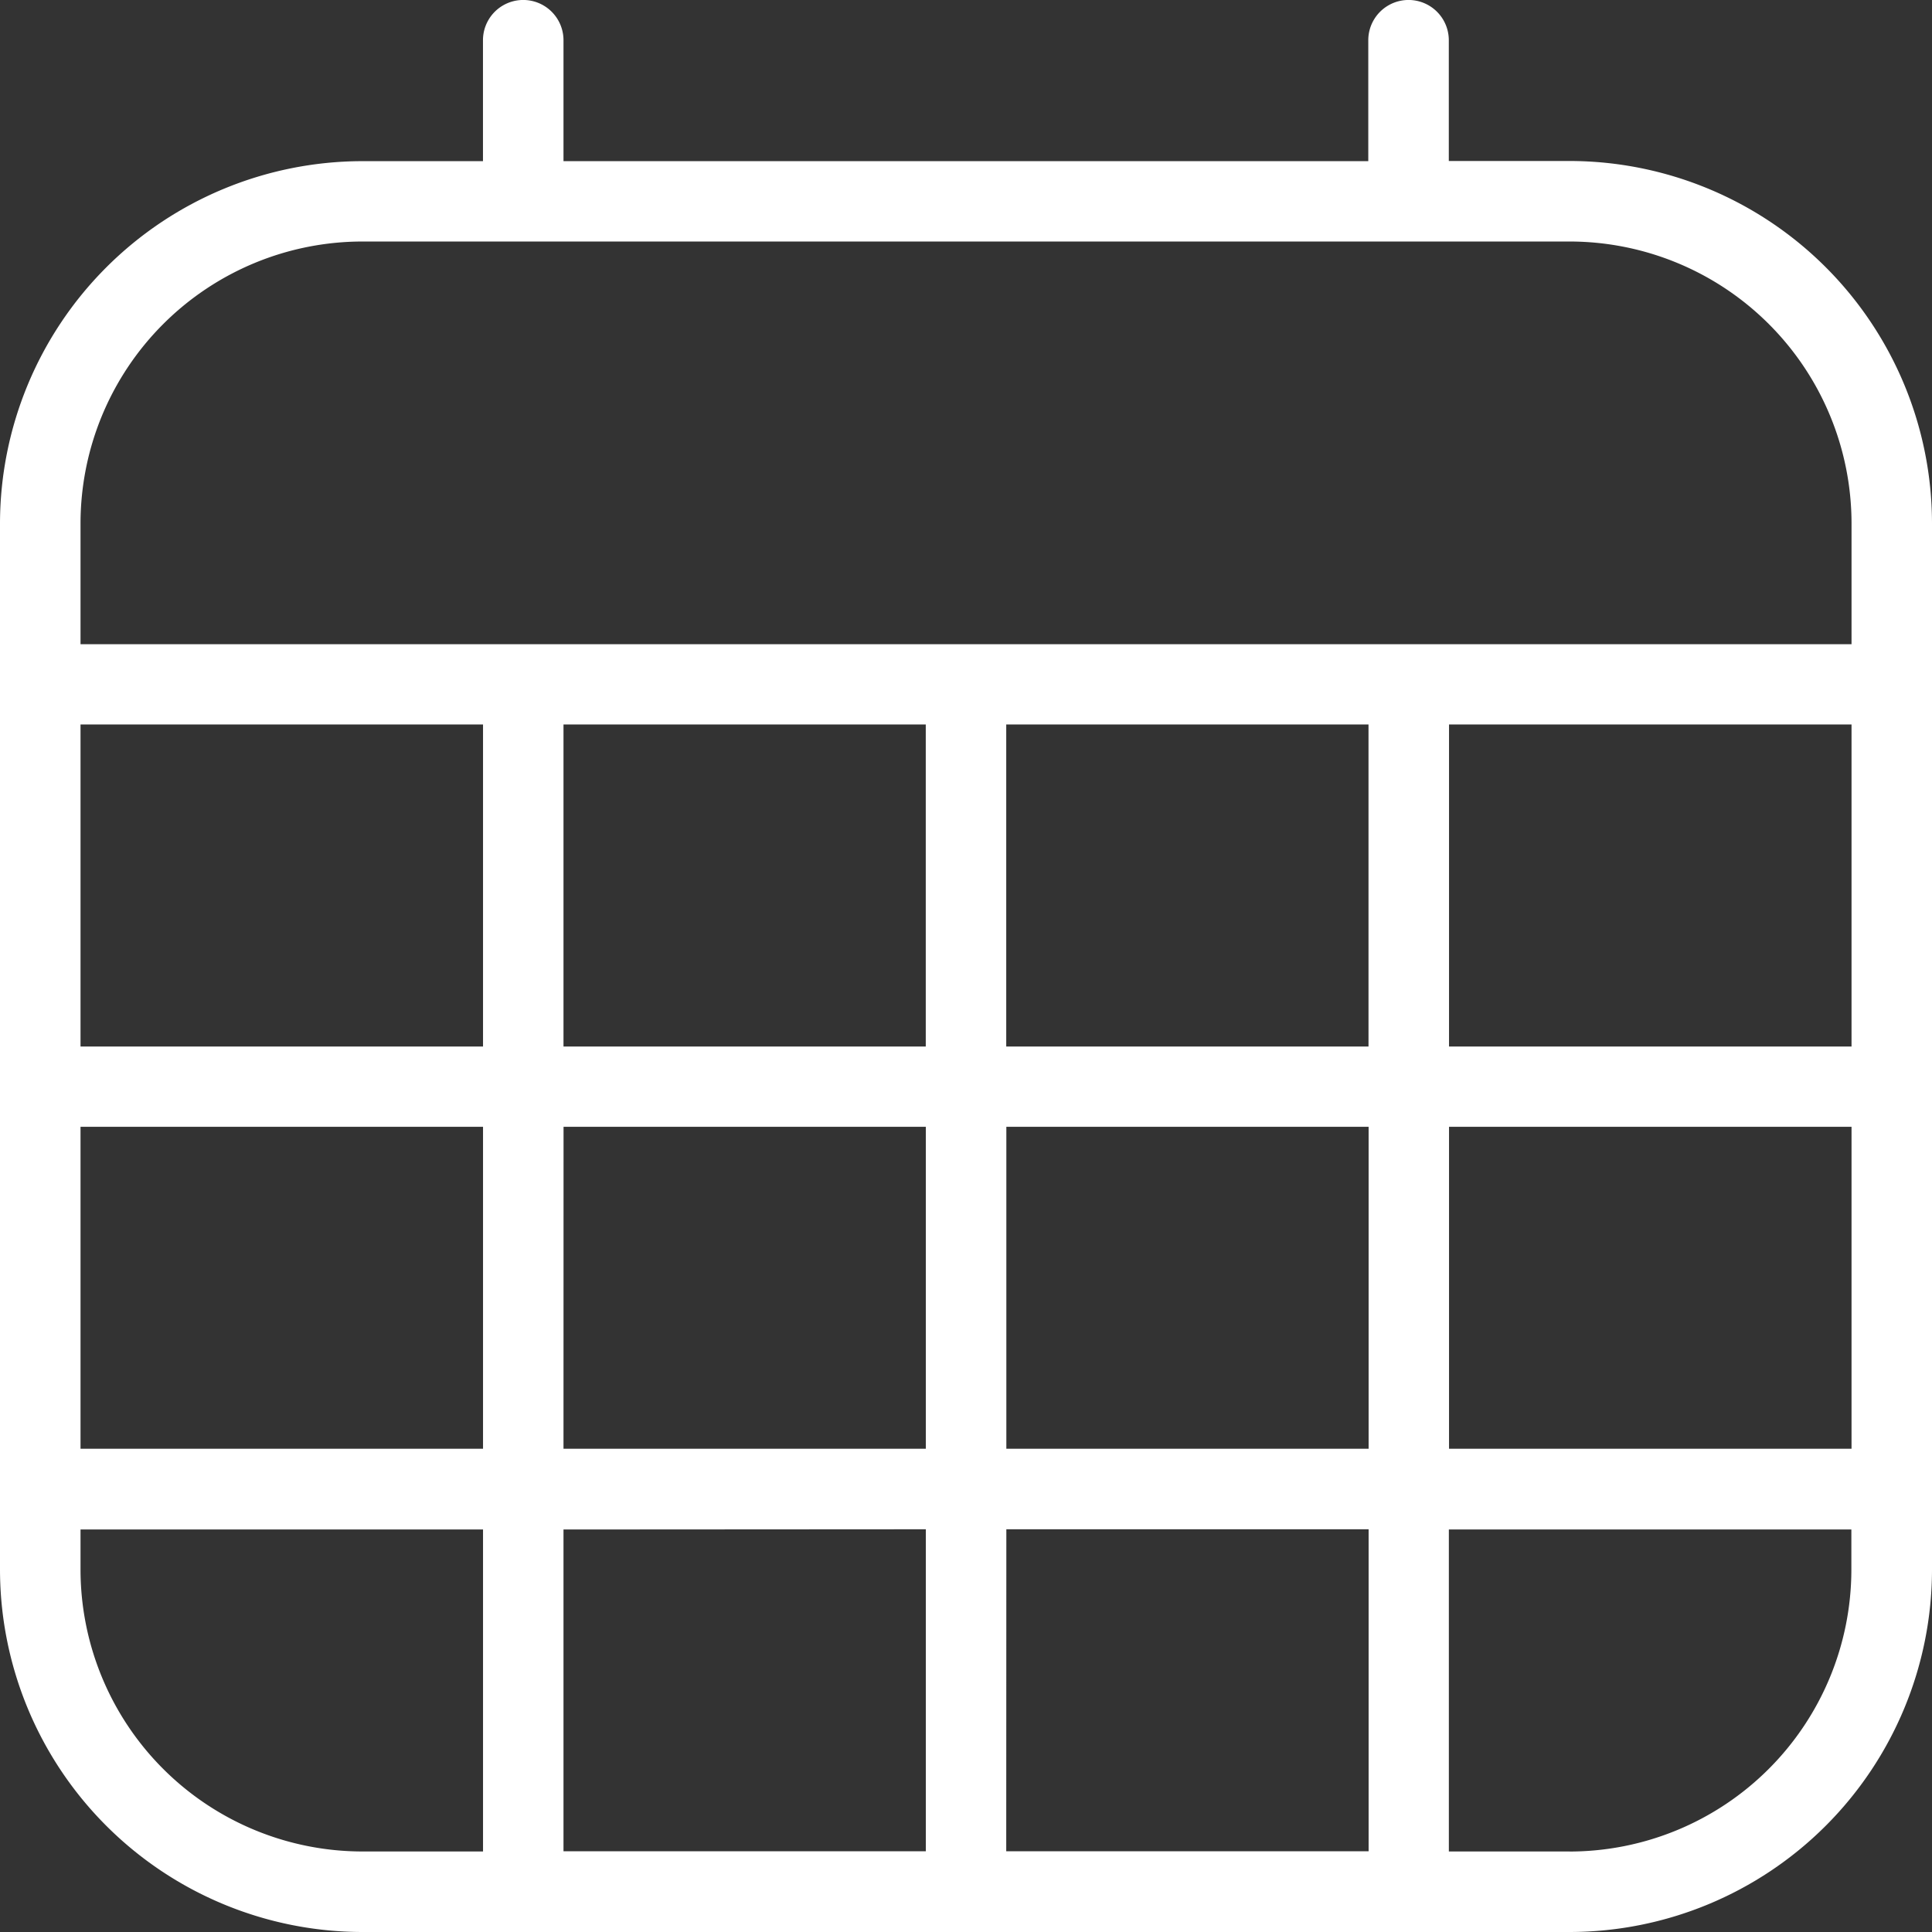 <?xml version="1.0" encoding="UTF-8"?>
<svg xmlns="http://www.w3.org/2000/svg" width="35.15" height="35.15" viewBox="0 0 35.15 35.15">
  <rect x="0" y="0" width="35.15" height="35.15" fill="#333333" stroke="none"/>
  <path id="calendar-days_1_" data-name="calendar-days (1)" d="M28.559,2.929h-2.2V.732a.732.732,0,1,0-1.465,0v2.2H10.252V.732a.732.732,0,0,0-1.465,0v2.2h-2.2A6.6,6.6,0,0,0,0,9.52v19.04A6.6,6.6,0,0,0,6.591,35.15H28.559a6.6,6.6,0,0,0,6.591-6.591V9.52A6.6,6.6,0,0,0,28.559,2.929ZM16.843,13.181V19.04H10.252V13.181Zm8.055,0V19.04H18.307V13.181Zm8.788,0V19.04H26.363V13.181ZM8.788,19.04H1.465V13.181H8.788ZM1.465,20.5H8.788v5.858H1.465Zm8.788,0h6.591v5.858H10.252Zm6.591,7.323v5.858H10.252V27.827Zm1.465,0H24.9v5.858H18.307Zm0-1.465V20.5H24.9v5.858ZM26.363,20.5h7.323v5.858H26.363ZM6.591,4.394H28.559A5.132,5.132,0,0,1,33.686,9.52v2.2H1.465V9.52A5.132,5.132,0,0,1,6.591,4.394ZM1.465,28.559v-.732H8.788v5.858h-2.2A5.132,5.132,0,0,1,1.465,28.559Zm27.095,5.126h-2.2V27.827h7.323v.732A5.132,5.132,0,0,1,28.559,33.686Z" fill="#fff"></path>
</svg>
